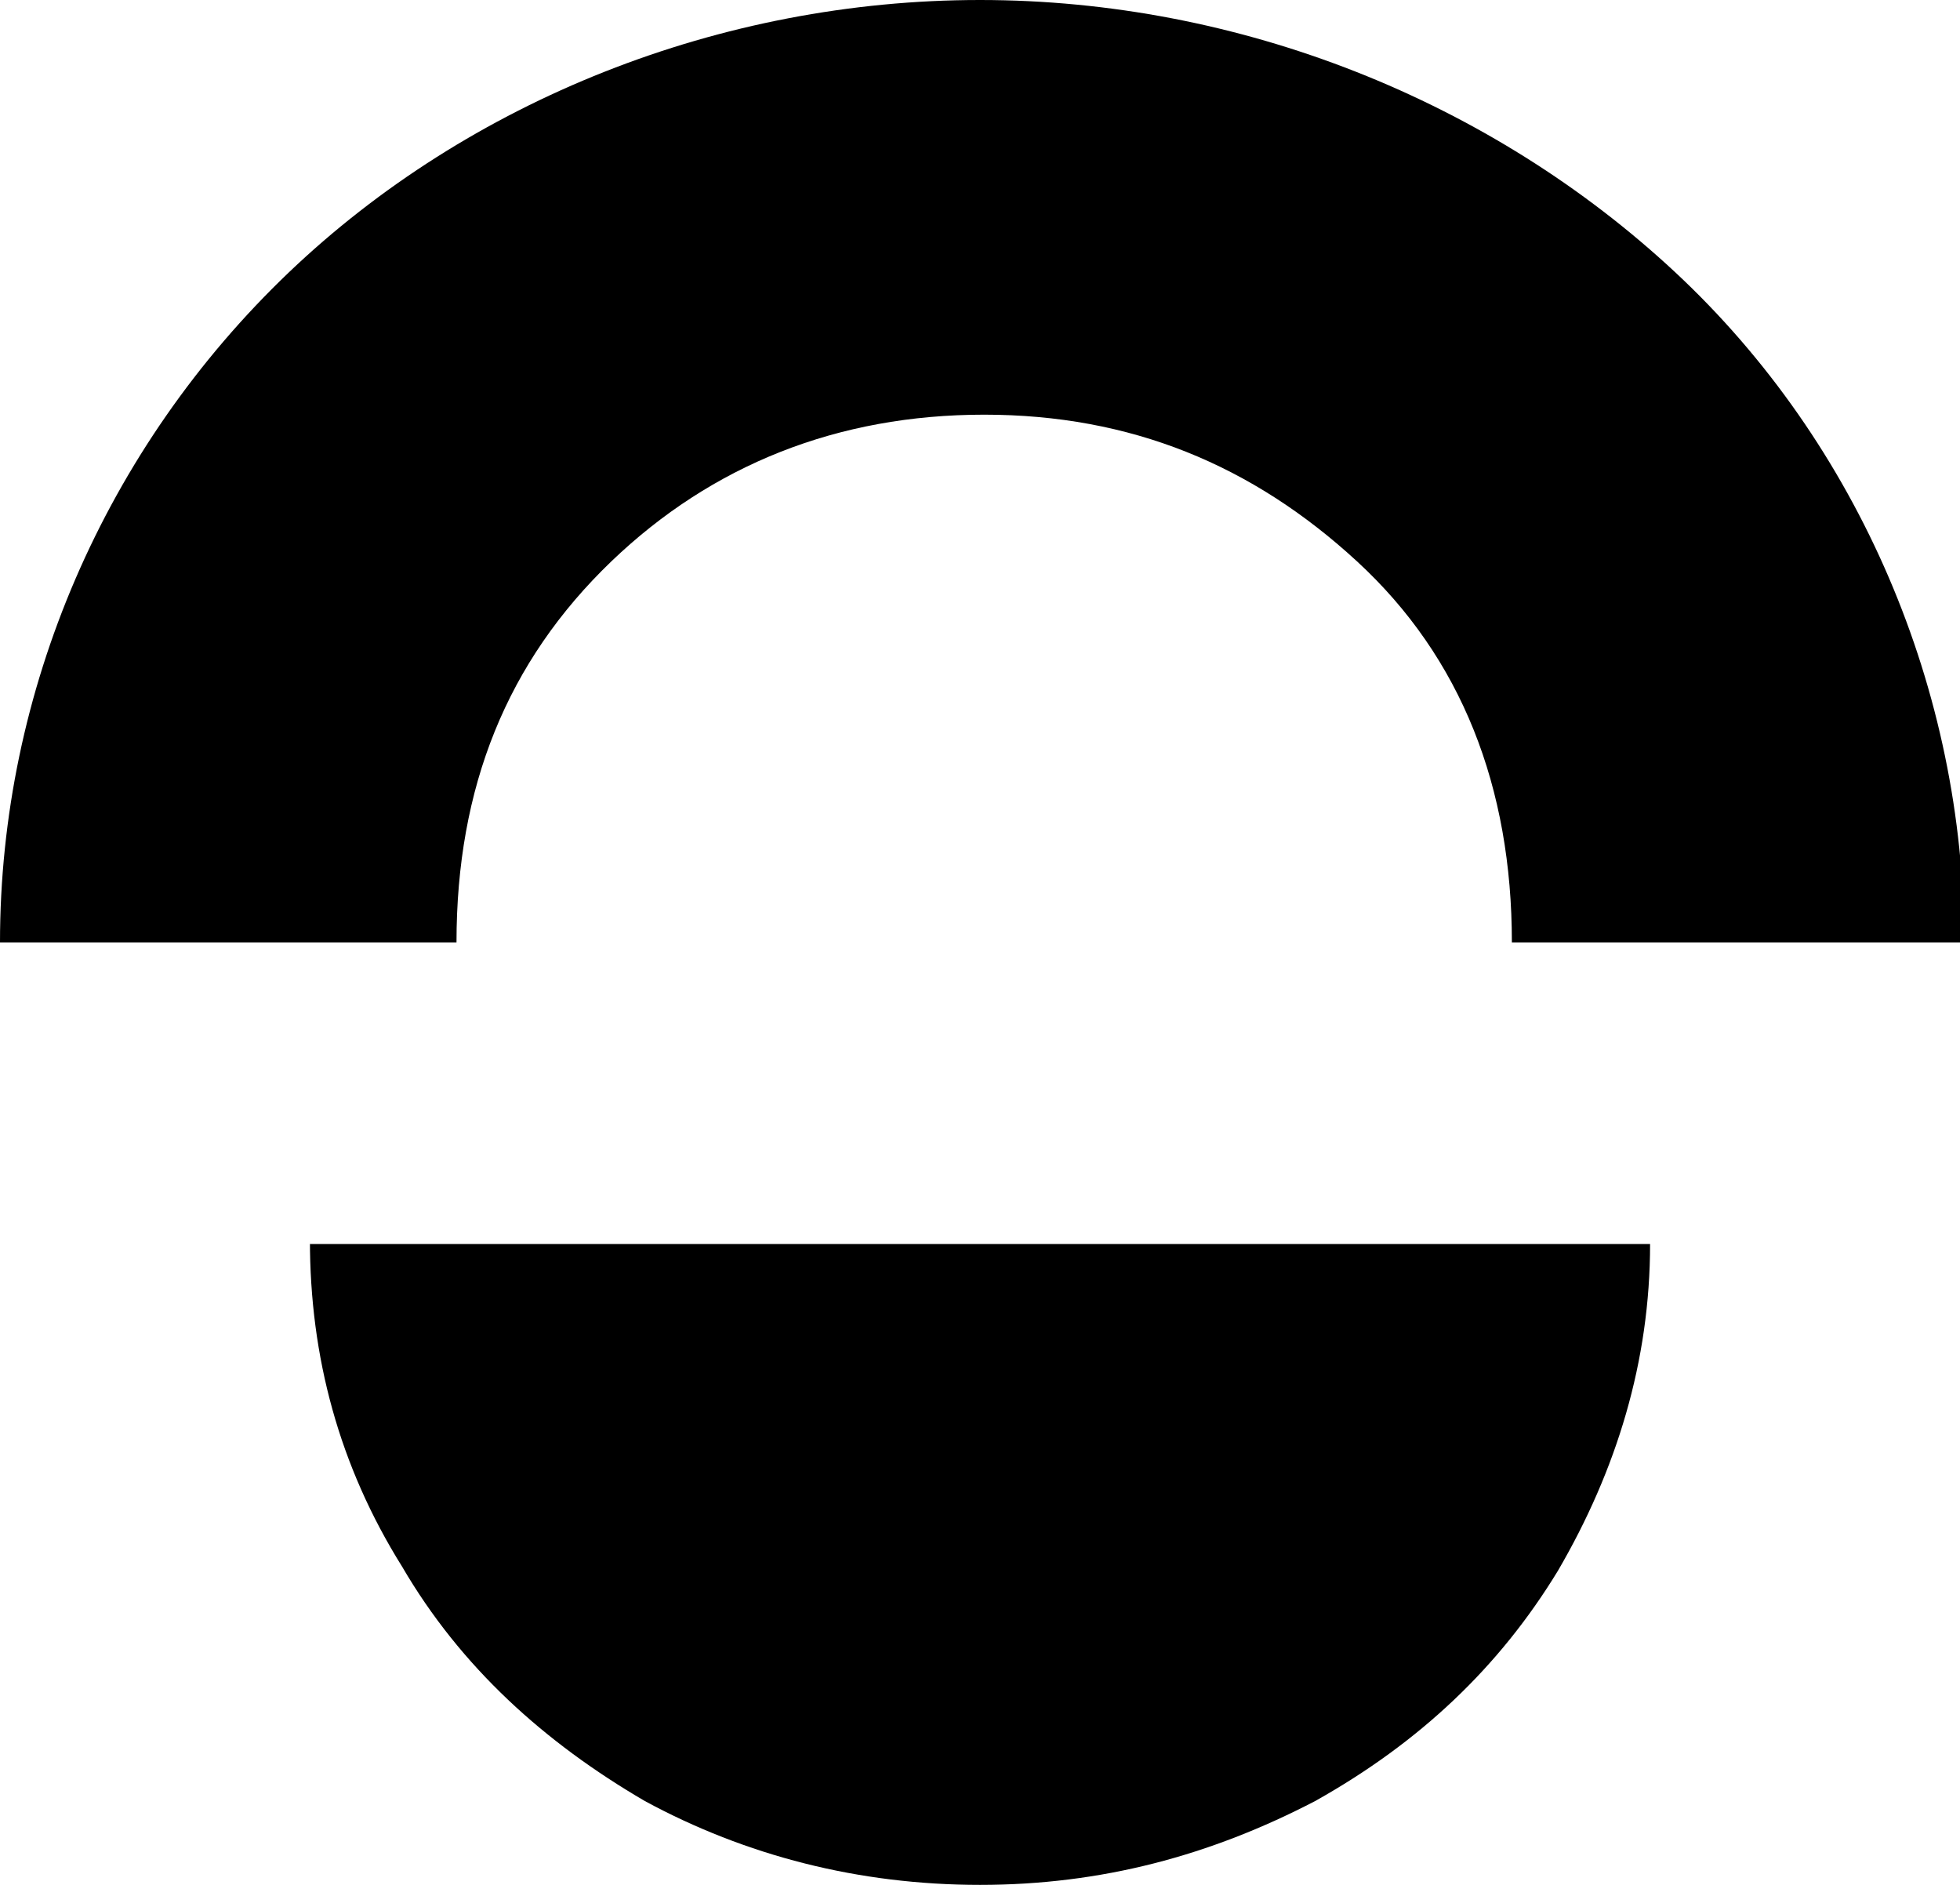 <svg version="1.1" id="Layer_1" xmlns:x="ns_extend;" xmlns:i="ns_ai;" xmlns:graph="ns_graphs;" xmlns="http://www.w3.org/2000/svg" xmlns:xlink="http://www.w3.org/1999/xlink" x="0px" y="0px" viewBox="0 0 46.8 45" style="enable-background:new 0 0 46.8 45;" xml:space="preserve">
 <style type="text/css">
  .st0{fill-rule:evenodd;clip-rule:evenodd;}
 </style>
 <g>
  <path class="st0" d="M7.4,29.6c0,2.8,0.7,5.4,2.2,7.8c1.4,2.4,3.4,4.2,5.8,5.6c2.4,1.3,5.1,2,8,2c2.9,0,5.5-0.7,8-2
		c2.5-1.4,4.4-3.2,5.8-5.5c1.4-2.4,2.2-5,2.2-7.8H7.4z">
  </path>
  <path class="st0" d="M10.9,22.5C10.9,22.5,10.9,22.5,10.9,22.5c0-3.7,1.2-6.7,3.7-9.1c2.4-2.3,5.4-3.5,8.9-3.5
		c3.5,0,6.4,1.2,8.9,3.5c2.5,2.3,3.7,5.4,3.7,9.1c0,0,0,0,0,0h10.8c0,0,0,0,0,0c0-6-2.5-11.9-6.9-16C35.6,2.4,29.6,0,23.4,0
		C17.2,0,11.2,2.4,6.9,6.5c-4.4,4.2-6.9,10-6.9,16c0,0,0,0,0,0H10.9z">
  </path>
 </g>
</svg>